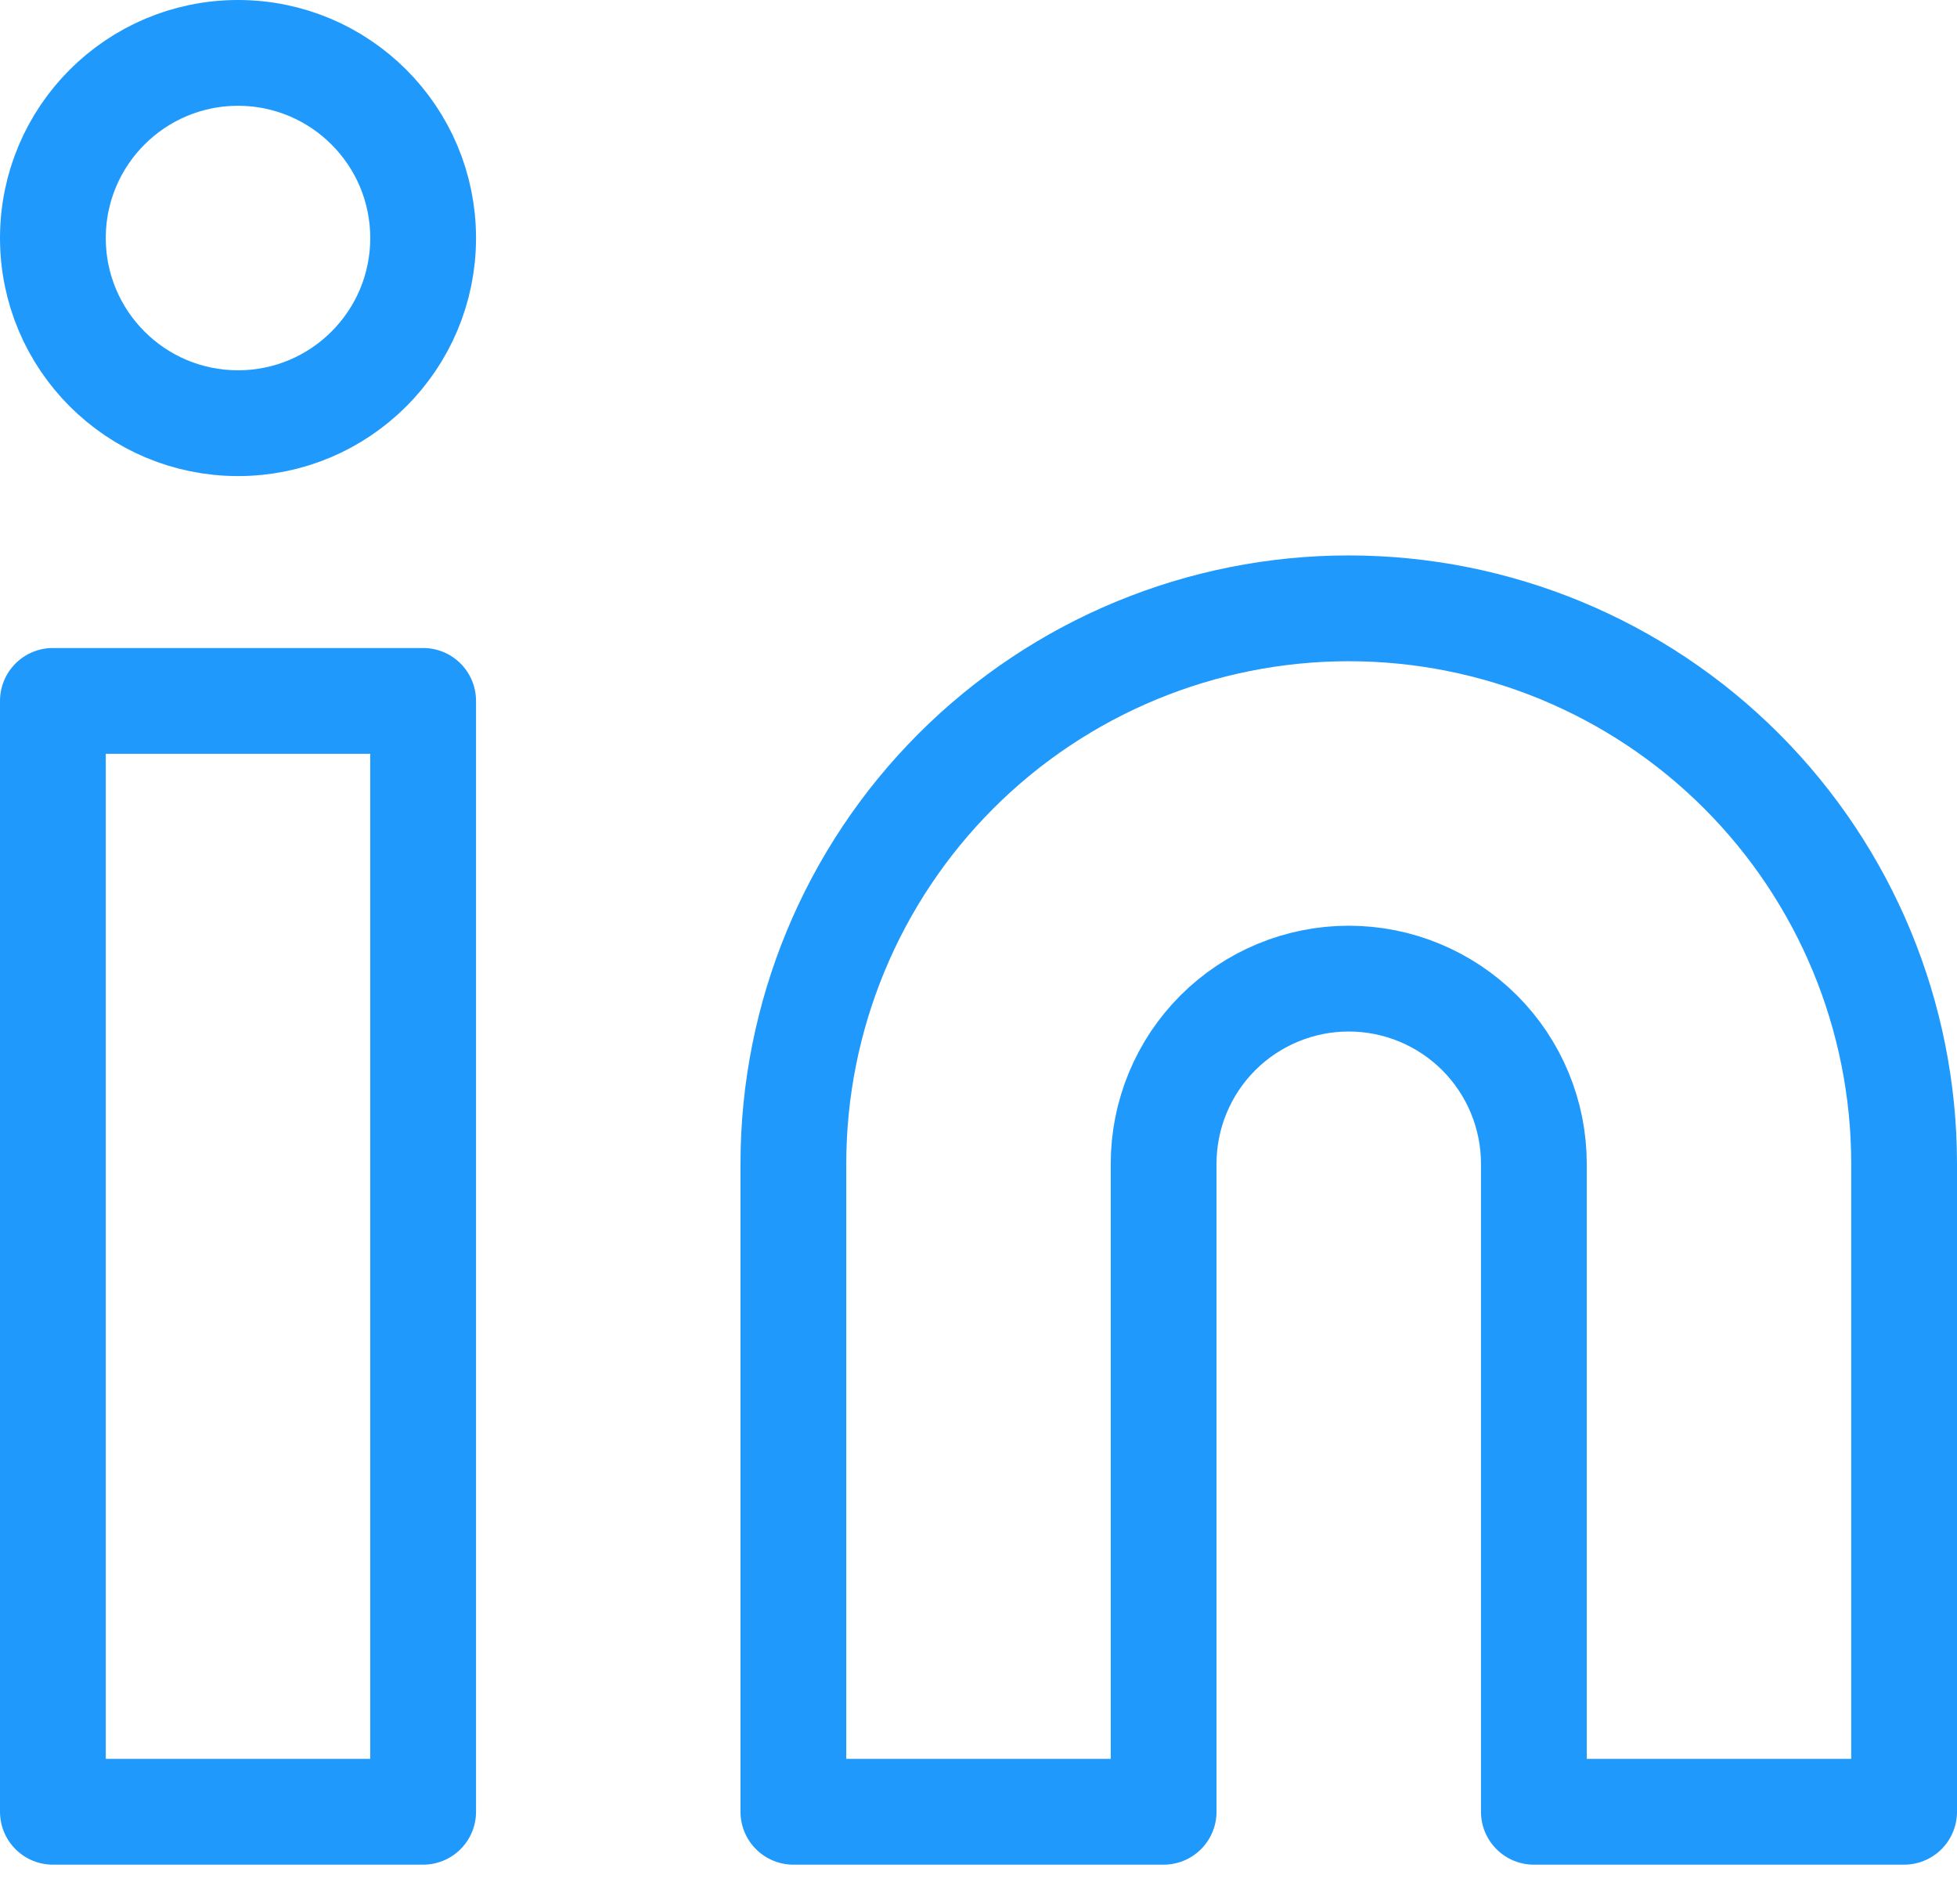 <svg width="37" height="36" viewBox="0 0 37 36" fill="none" xmlns="http://www.w3.org/2000/svg">
<path d="M25.5 11.5C28.285 11.5 30.956 12.606 32.925 14.575C34.894 16.544 36 19.215 36 22V34.25H29V22C29 21.072 28.631 20.181 27.975 19.525C27.319 18.869 26.428 18.5 25.5 18.5C24.572 18.5 23.681 18.869 23.025 19.525C22.369 20.181 22 21.072 22 22V34.25H15V22C15 19.215 16.106 16.544 18.075 14.575C20.044 12.606 22.715 11.5 25.5 11.5Z" stroke="#2099FC" stroke-width="2" stroke-linecap="round" stroke-linejoin="round"/>
<path d="M8 13.25H1V34.25H8V13.25Z" stroke="#2099FC" stroke-width="2" stroke-linecap="round" stroke-linejoin="round"/>
<path d="M4.5 8C6.433 8 8 6.433 8 4.5C8 2.567 6.433 1 4.5 1C2.567 1 1 2.567 1 4.5C1 6.433 2.567 8 4.5 8Z" stroke="#2099FC" stroke-width="2" stroke-linecap="round" stroke-linejoin="round"/>
</svg>
